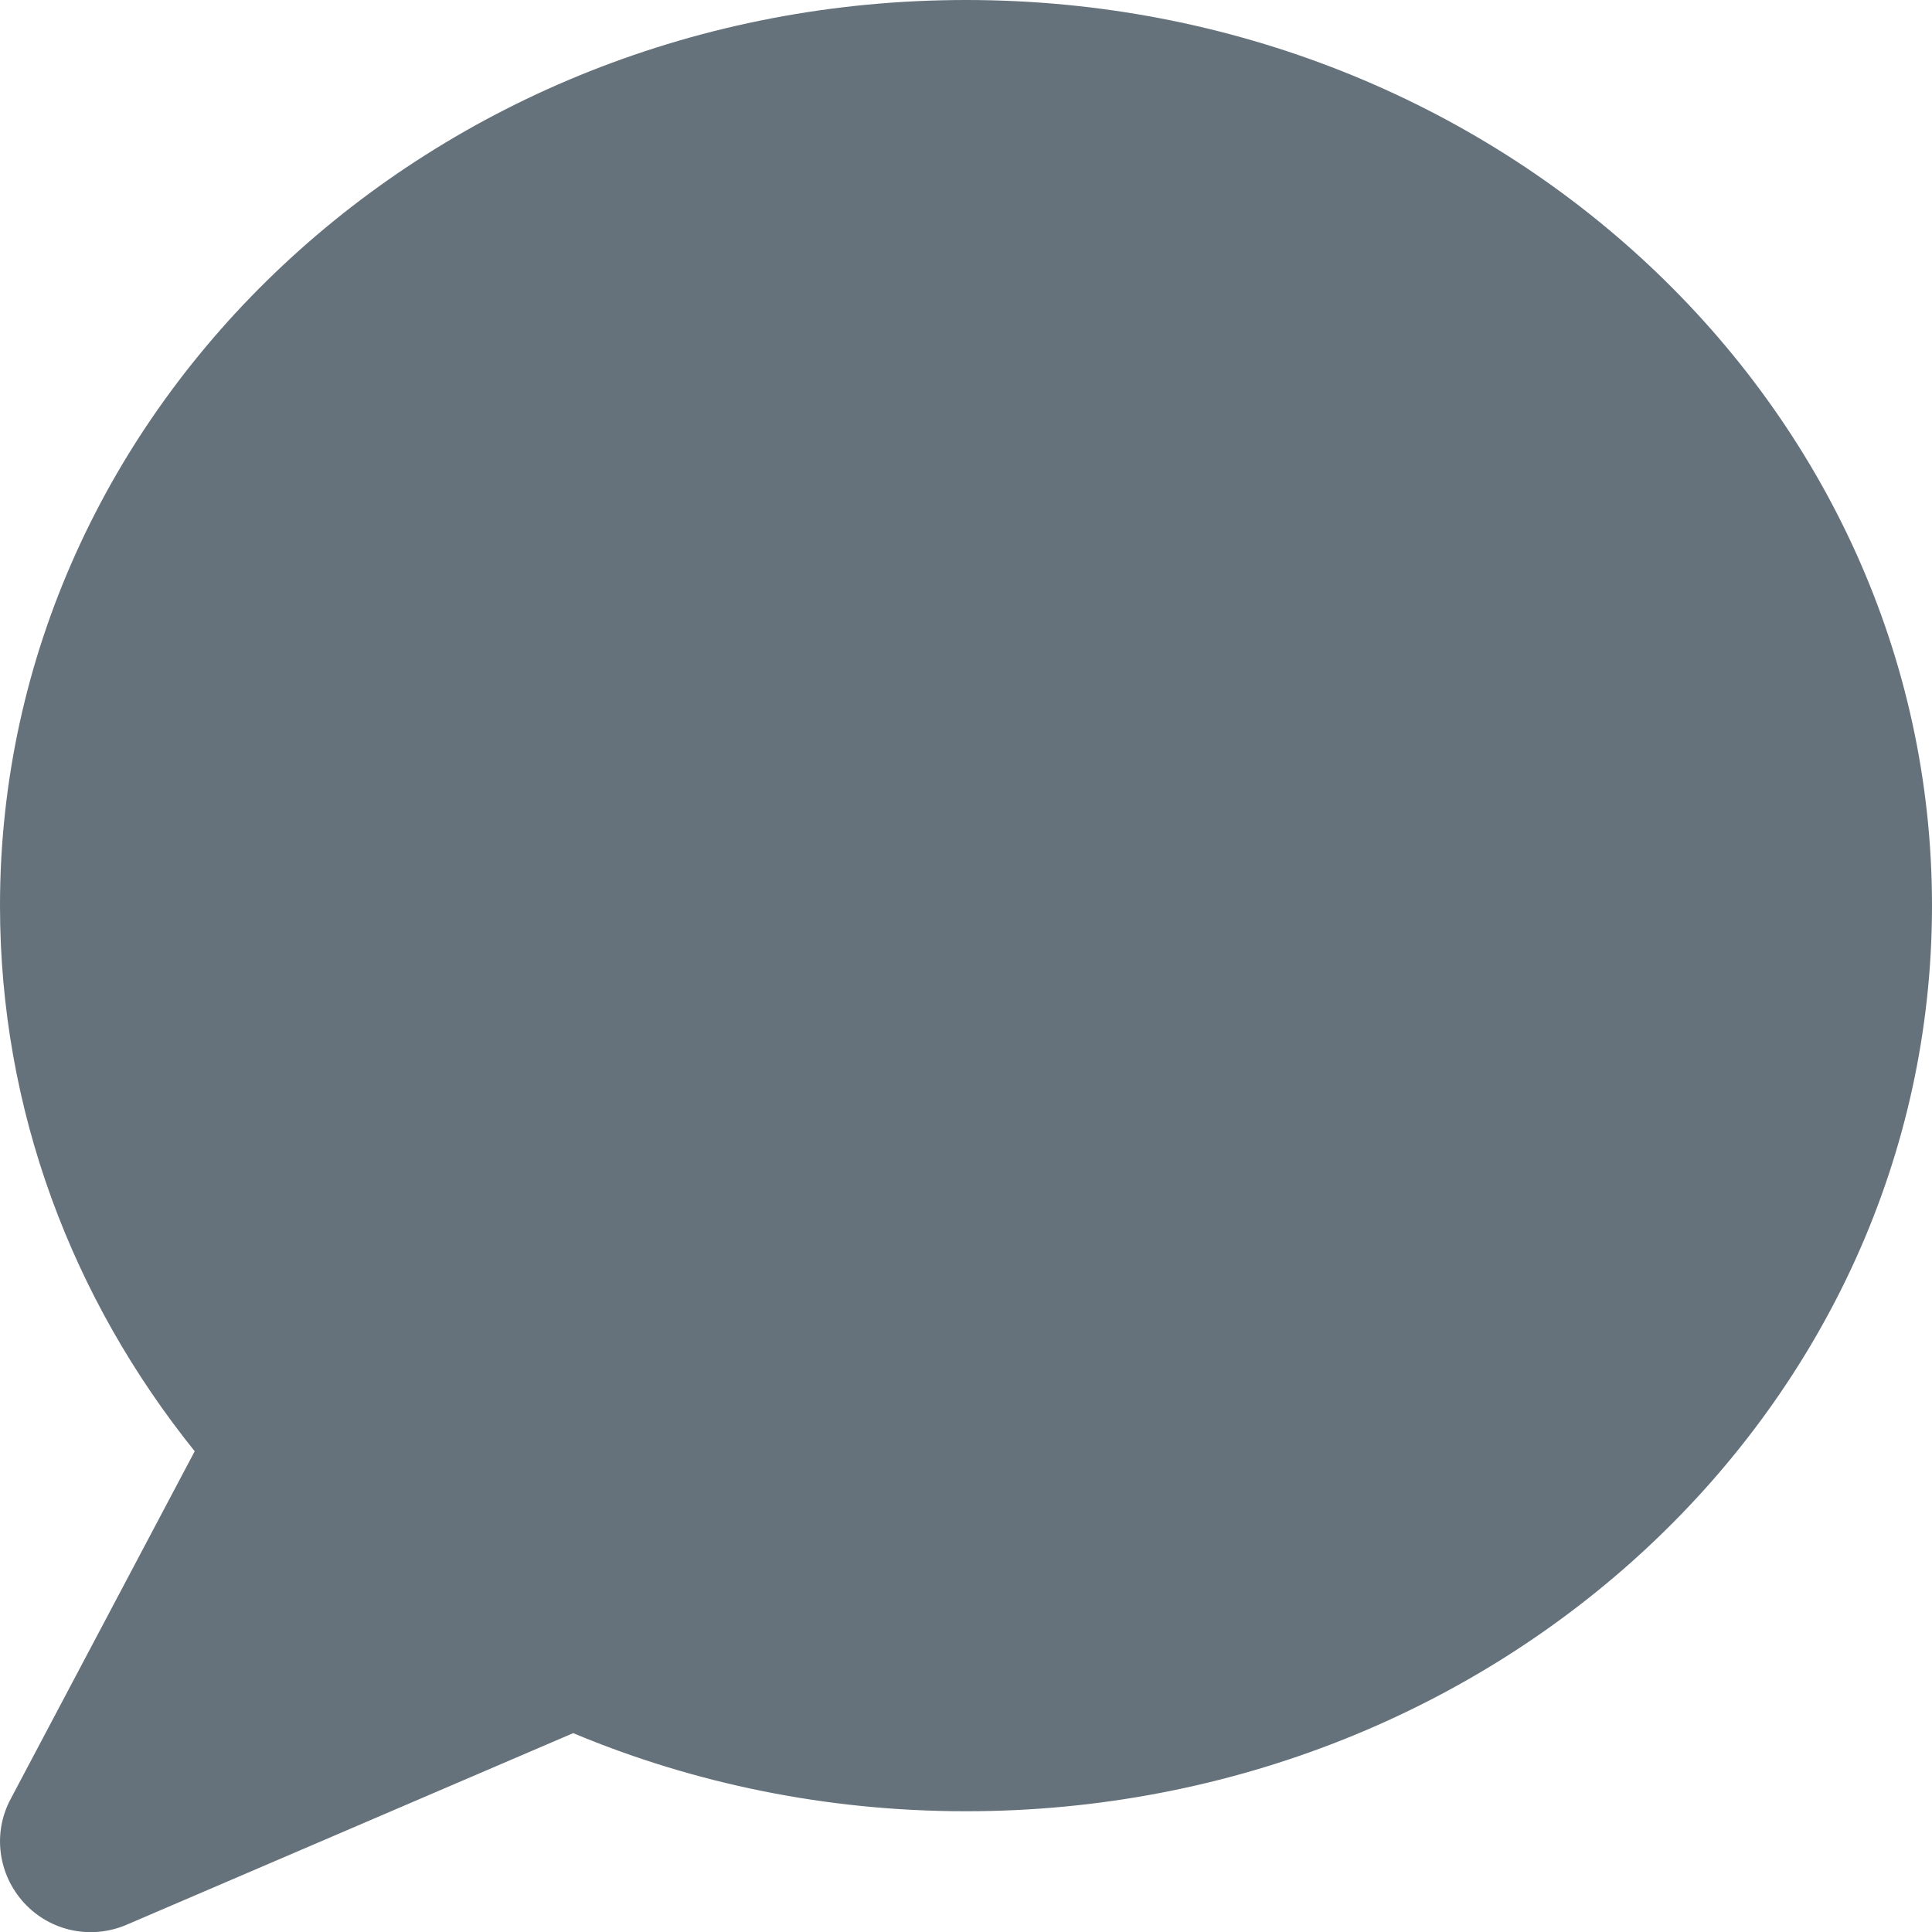 <?xml version="1.0" encoding="UTF-8"?>
<svg id="_圖層_1" data-name="圖層_1" xmlns="http://www.w3.org/2000/svg" version="1.1" viewBox="0 0 512 512">
  <!-- Generator: Adobe Illustrator 29.8.2, SVG Export Plug-In . SVG Version: 2.1.1 Build 3)  -->
  <defs>
    <style>
      .st0 {
        fill: #65727b;
      }
    </style>
  </defs>
  <path class="st0" d="M512,240c0,132.5-114.6,240-256,240-37.1,0-72.3-7.4-104.1-20.7l-118.4,50.8c-9.4,4-20.2,1.7-27.1-5.8s-8.4-18.5-3.6-27.5l48.8-92.2C19.2,344.3,0,294.3,0,240,0,107.5,114.6,0,256,0s256,107.5,256,240Z"/>
</svg>